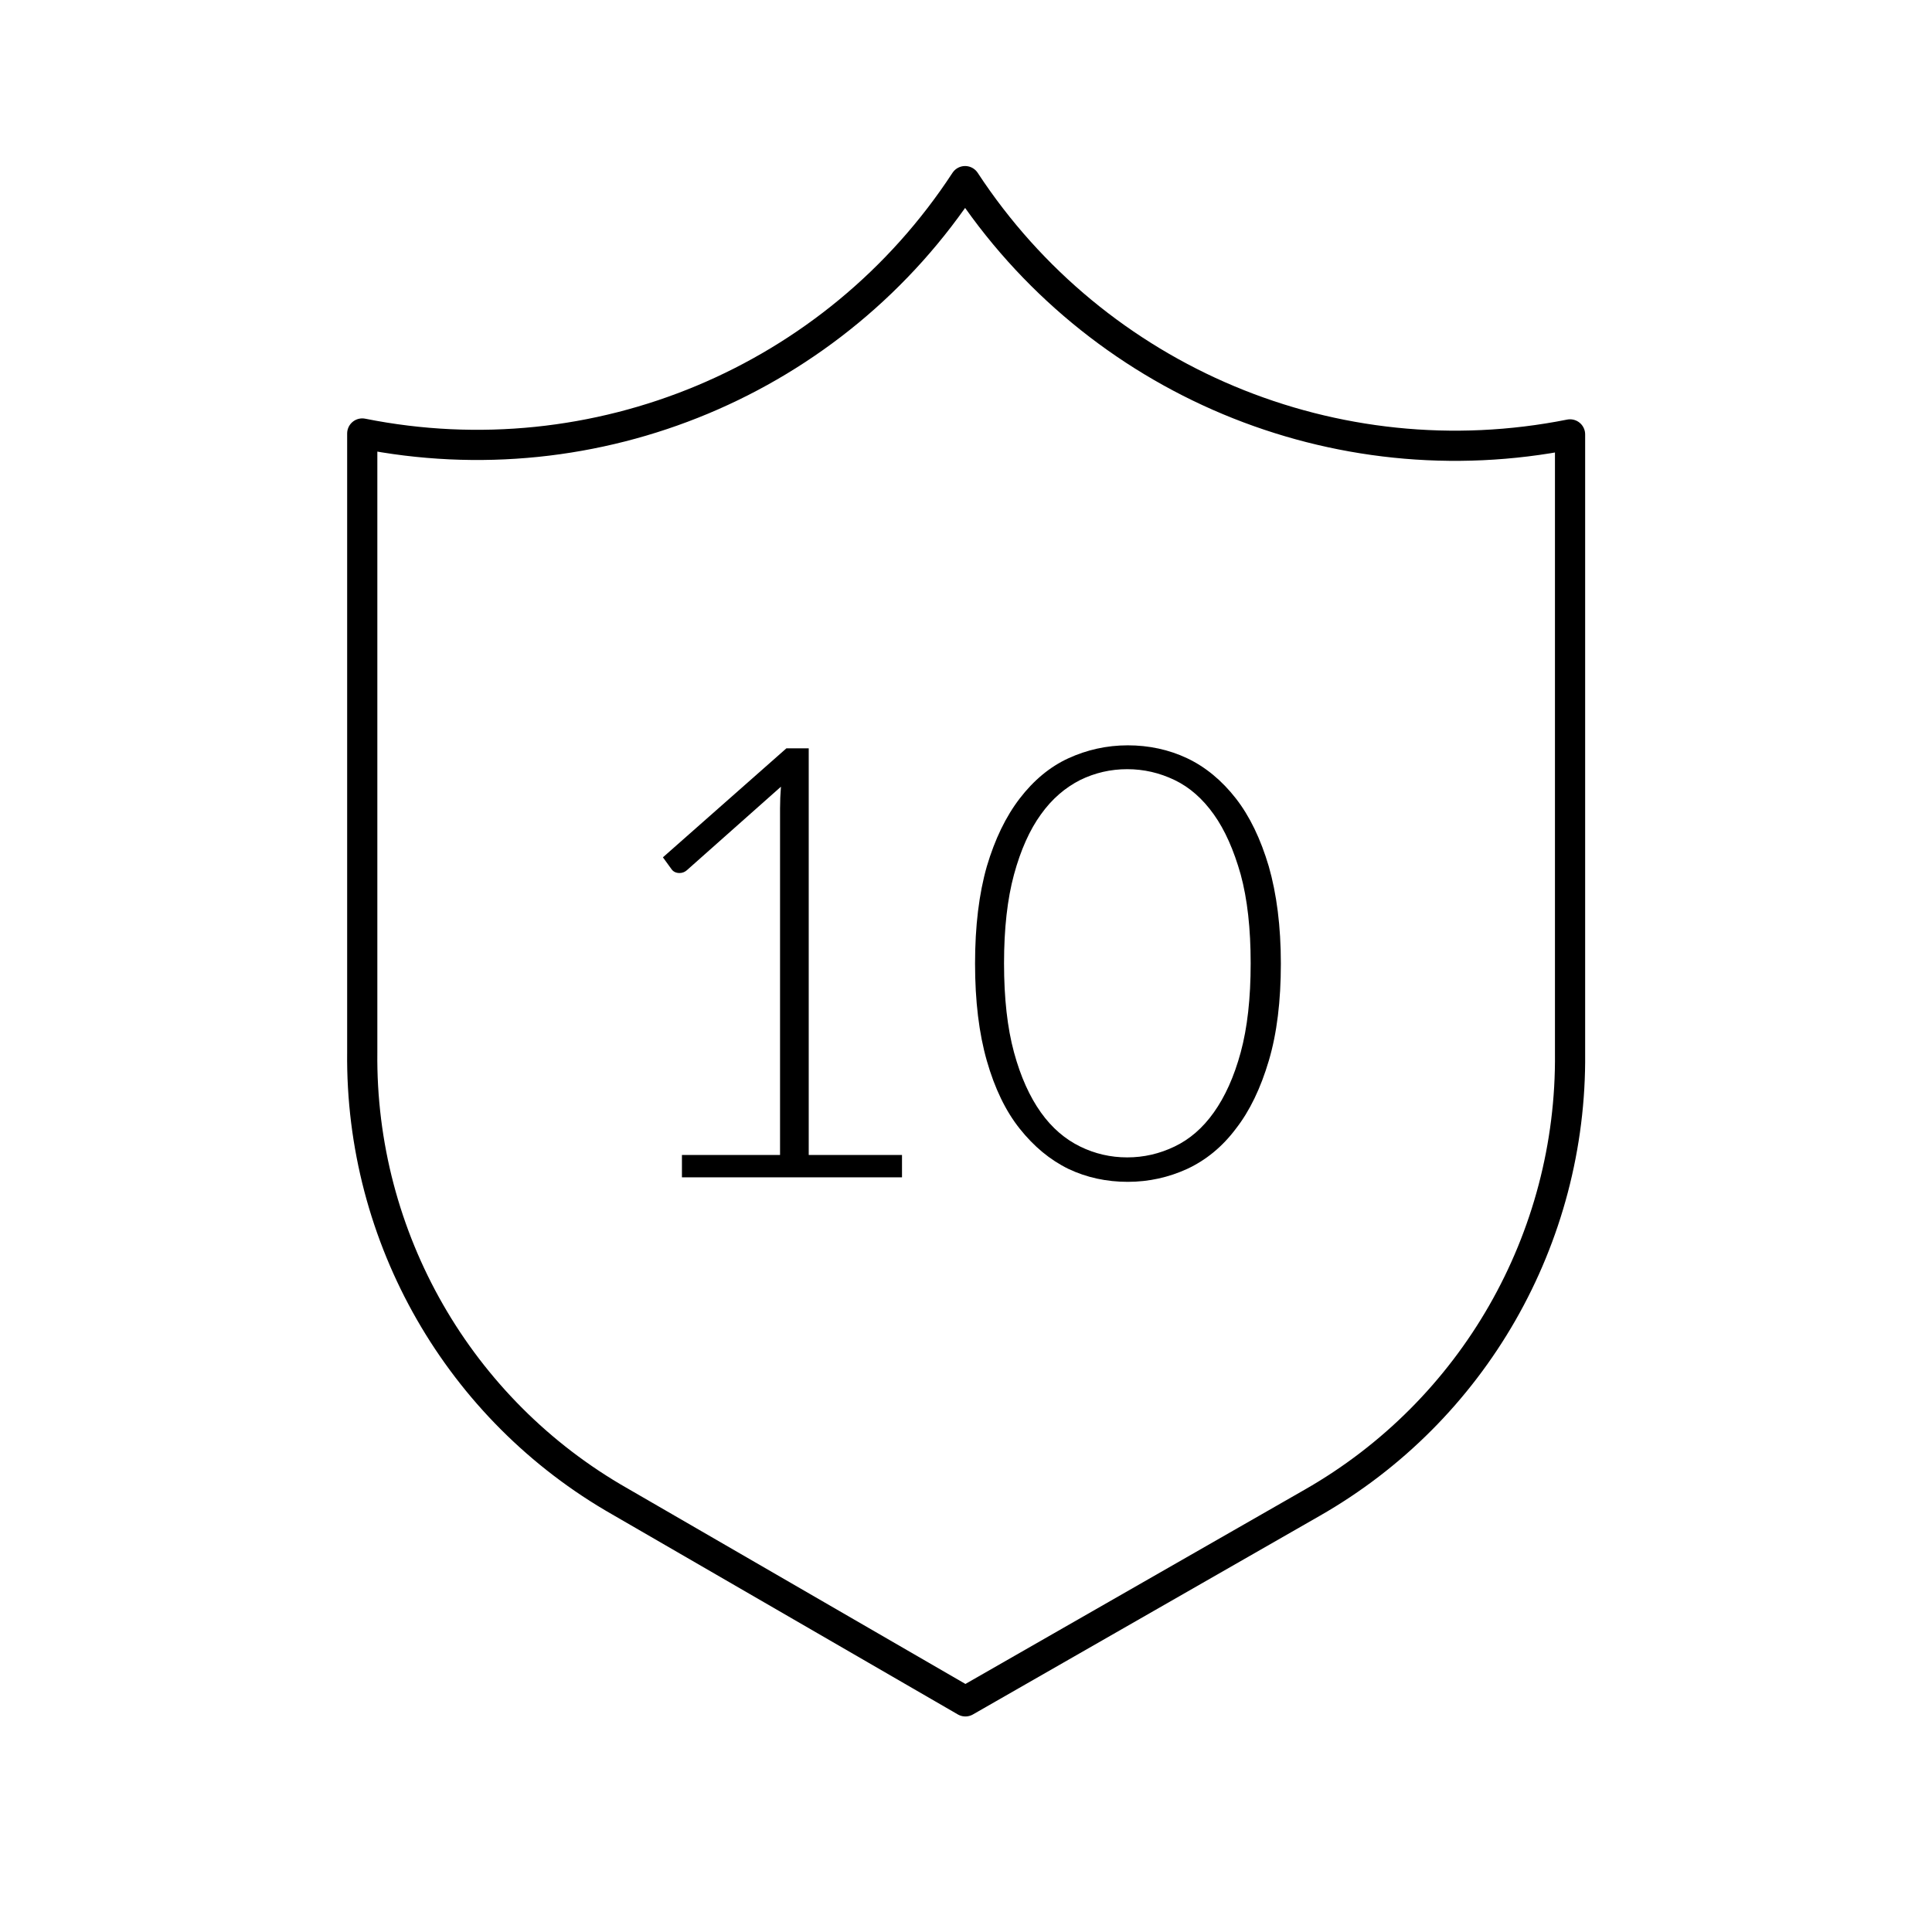 <svg enable-background="new 0 0 64 64" viewBox="0 0 64 64" xmlns="http://www.w3.org/2000/svg"><path d="m31.97 6c-4.32 6.61-12.23 9.91-19.97 8.36v20.49c-.07 6.15 3.2 11.85 8.54 14.89l11.44 6.62 11.49-6.58c5.34-3.05 8.6-8.75 8.54-14.89v-20.5c-7.77 1.55-15.7-1.77-20.04-8.39z" fill="none" stroke="#000" stroke-linecap="round" stroke-linejoin="round"/><path d="m26.79 38.26v-13.47h-.74l-4.09 3.61.29.4c.06.08.15.12.26.12.09 0 .17-.03.24-.09l3.12-2.77c-.02.25-.03.49-.03.72v11.48h-3.25v.74h7.29v-.74z"/><path d="m42.03 28.7c-.27-.91-.63-1.66-1.09-2.25s-1-1.04-1.61-1.33-1.28-.43-1.97-.43c-.7 0-1.36.15-1.97.43s-1.15.73-1.61 1.33-.82 1.34-1.09 2.25c-.26.91-.39 1.98-.39 3.22s.13 2.31.39 3.22.62 1.66 1.09 2.25 1 1.03 1.61 1.33c.61.29 1.27.43 1.97.43s1.36-.15 1.97-.43c.62-.29 1.16-.73 1.61-1.33.46-.59.82-1.34 1.09-2.25s.4-1.98.4-3.22-.14-2.31-.4-3.22zm-.93 6.16c-.22.81-.52 1.47-.89 1.99s-.8.89-1.3 1.13-1.02.36-1.57.36-1.07-.12-1.56-.36-.93-.61-1.3-1.13-.67-1.18-.89-1.99-.33-1.79-.33-2.95c0-1.15.11-2.13.33-2.94s.52-1.48.89-1.99c.37-.52.81-.89 1.3-1.14.49-.24 1.01-.36 1.56-.36s1.07.12 1.57.36.93.62 1.3 1.14.66 1.18.89 1.99c.22.81.33 1.79.33 2.94 0 1.16-.11 2.14-.33 2.95z"/></svg>